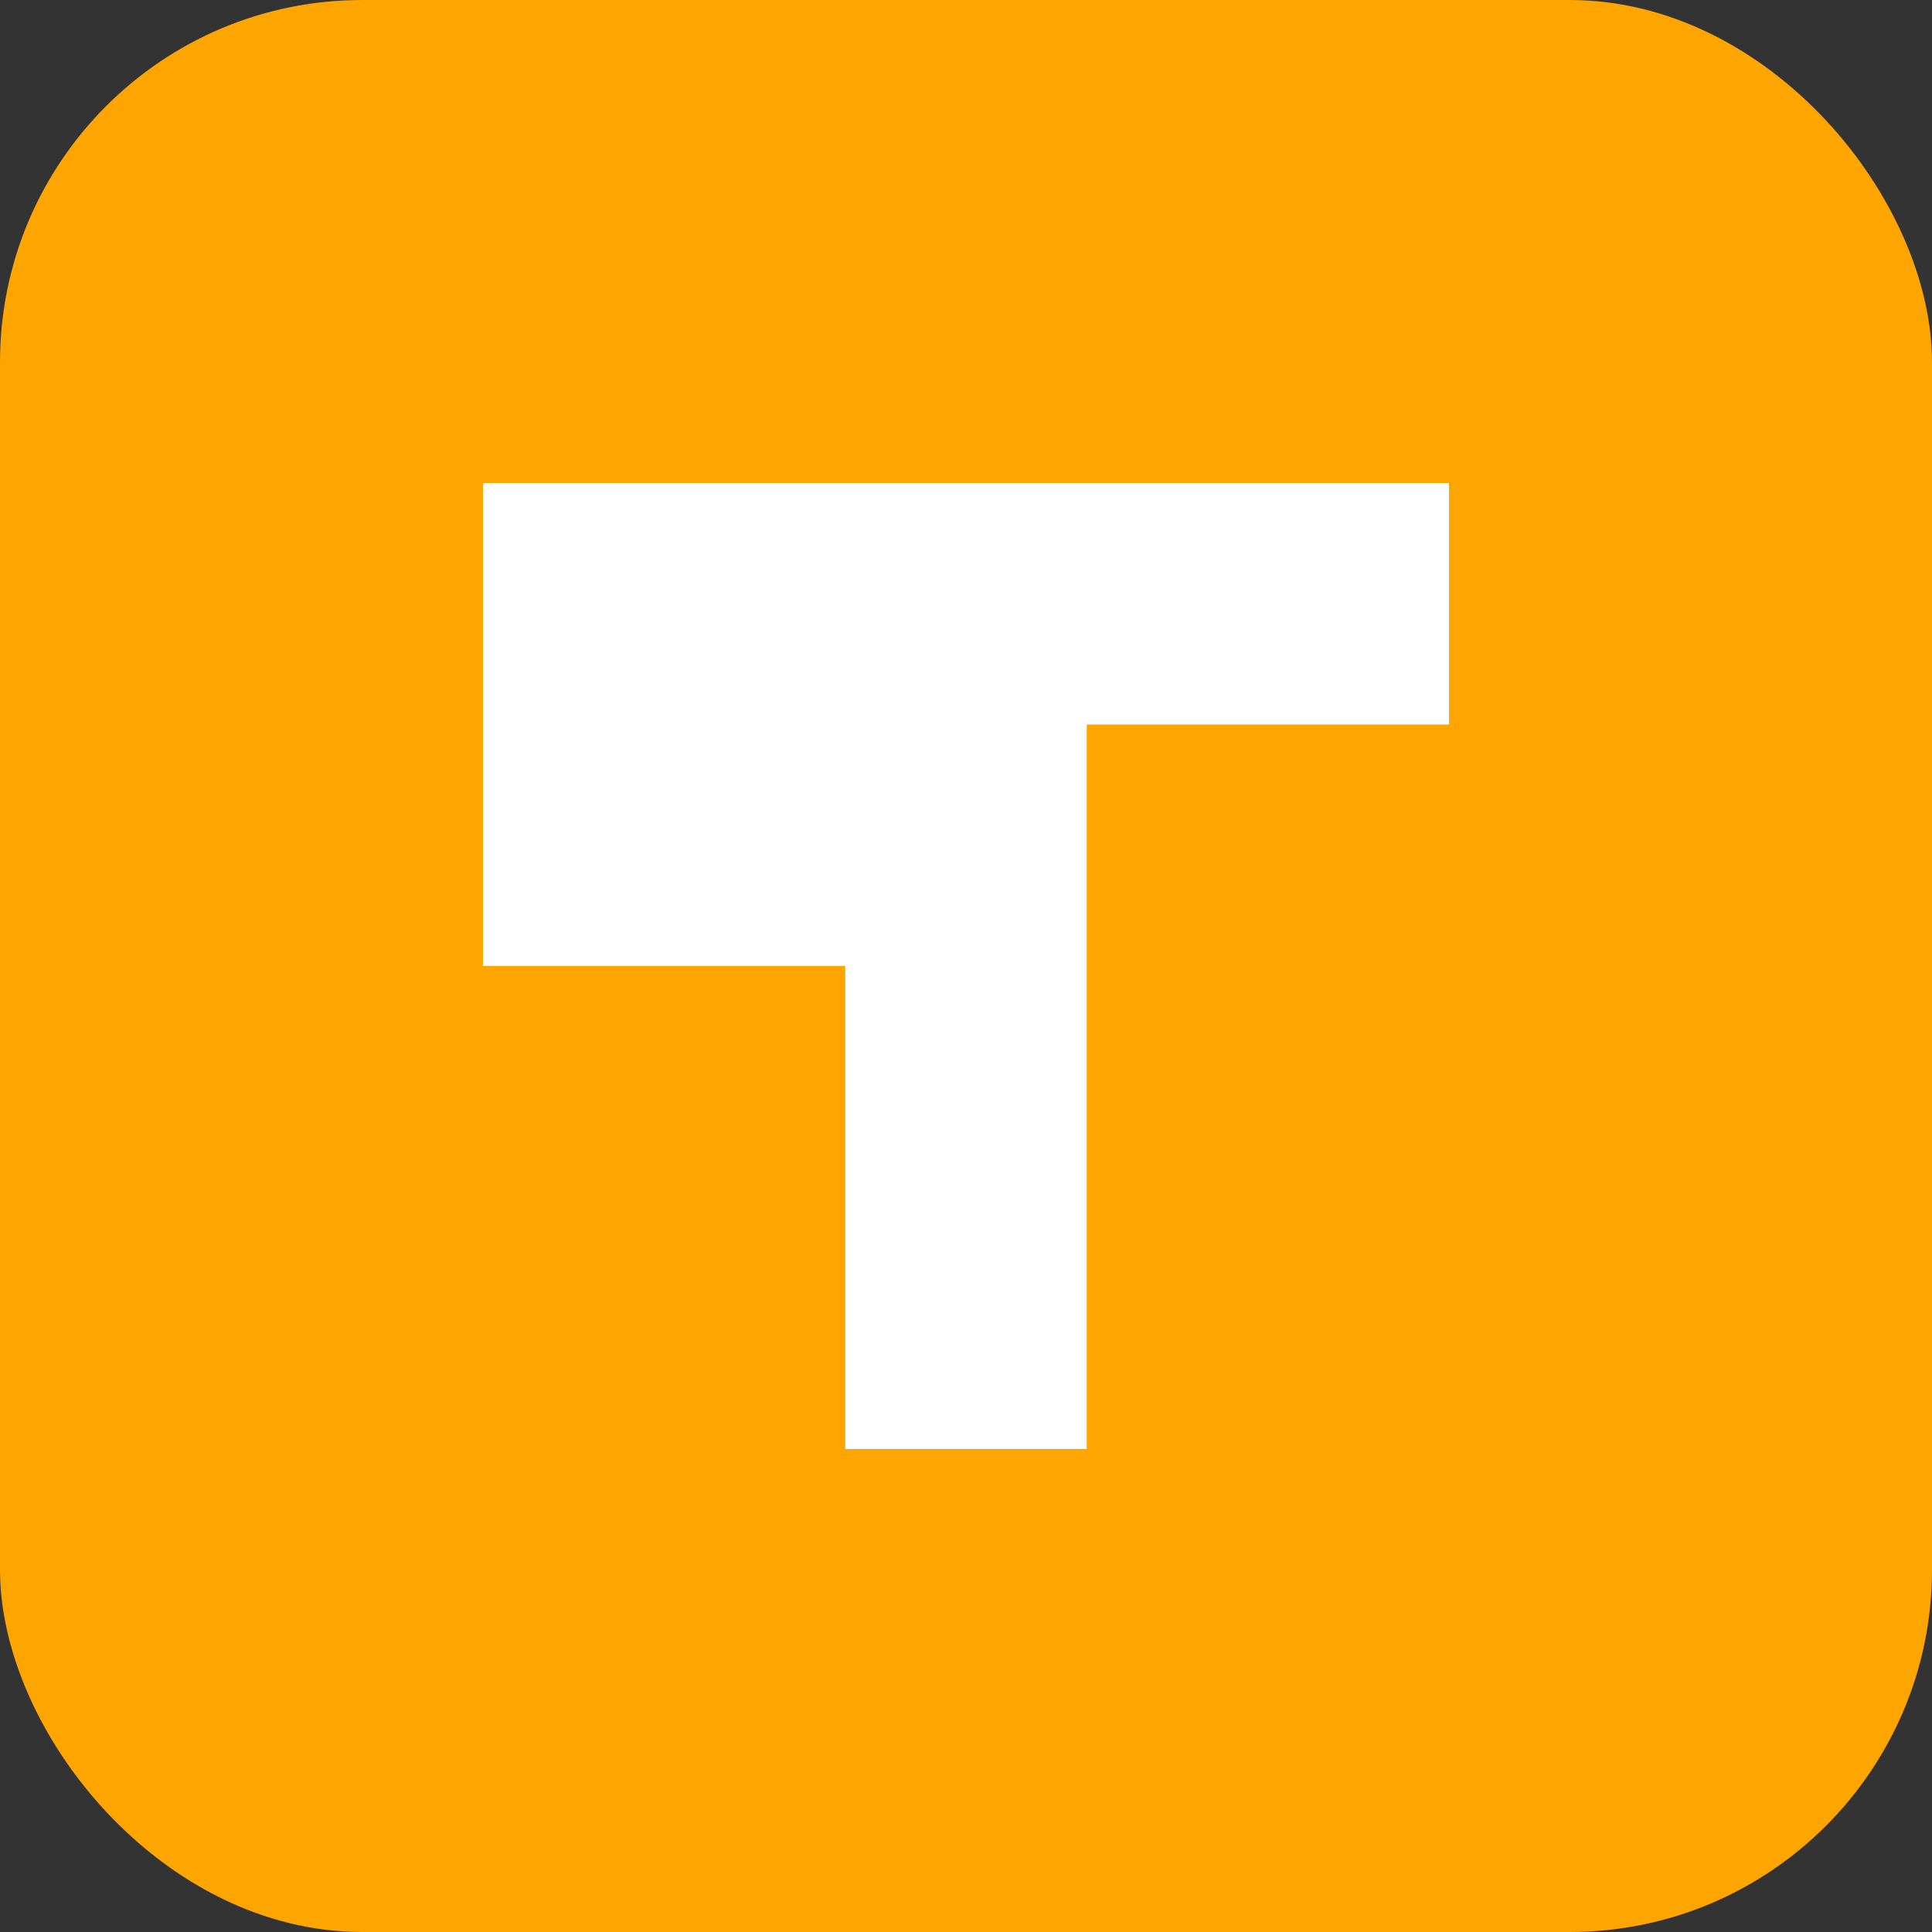 <svg width="32" height="32" viewBox="0 0 32 32" fill="none" xmlns="http://www.w3.org/2000/svg">
    <rect x="0" y="0" width="32" height="32" fill="#333333" stroke="none"/>
    <rect width="32" height="32" rx="6" fill="#FFA500"/>
    <path d="M8 8h16v4h-6v12h-4V16h-6v-4z" fill="white"/>
</svg>